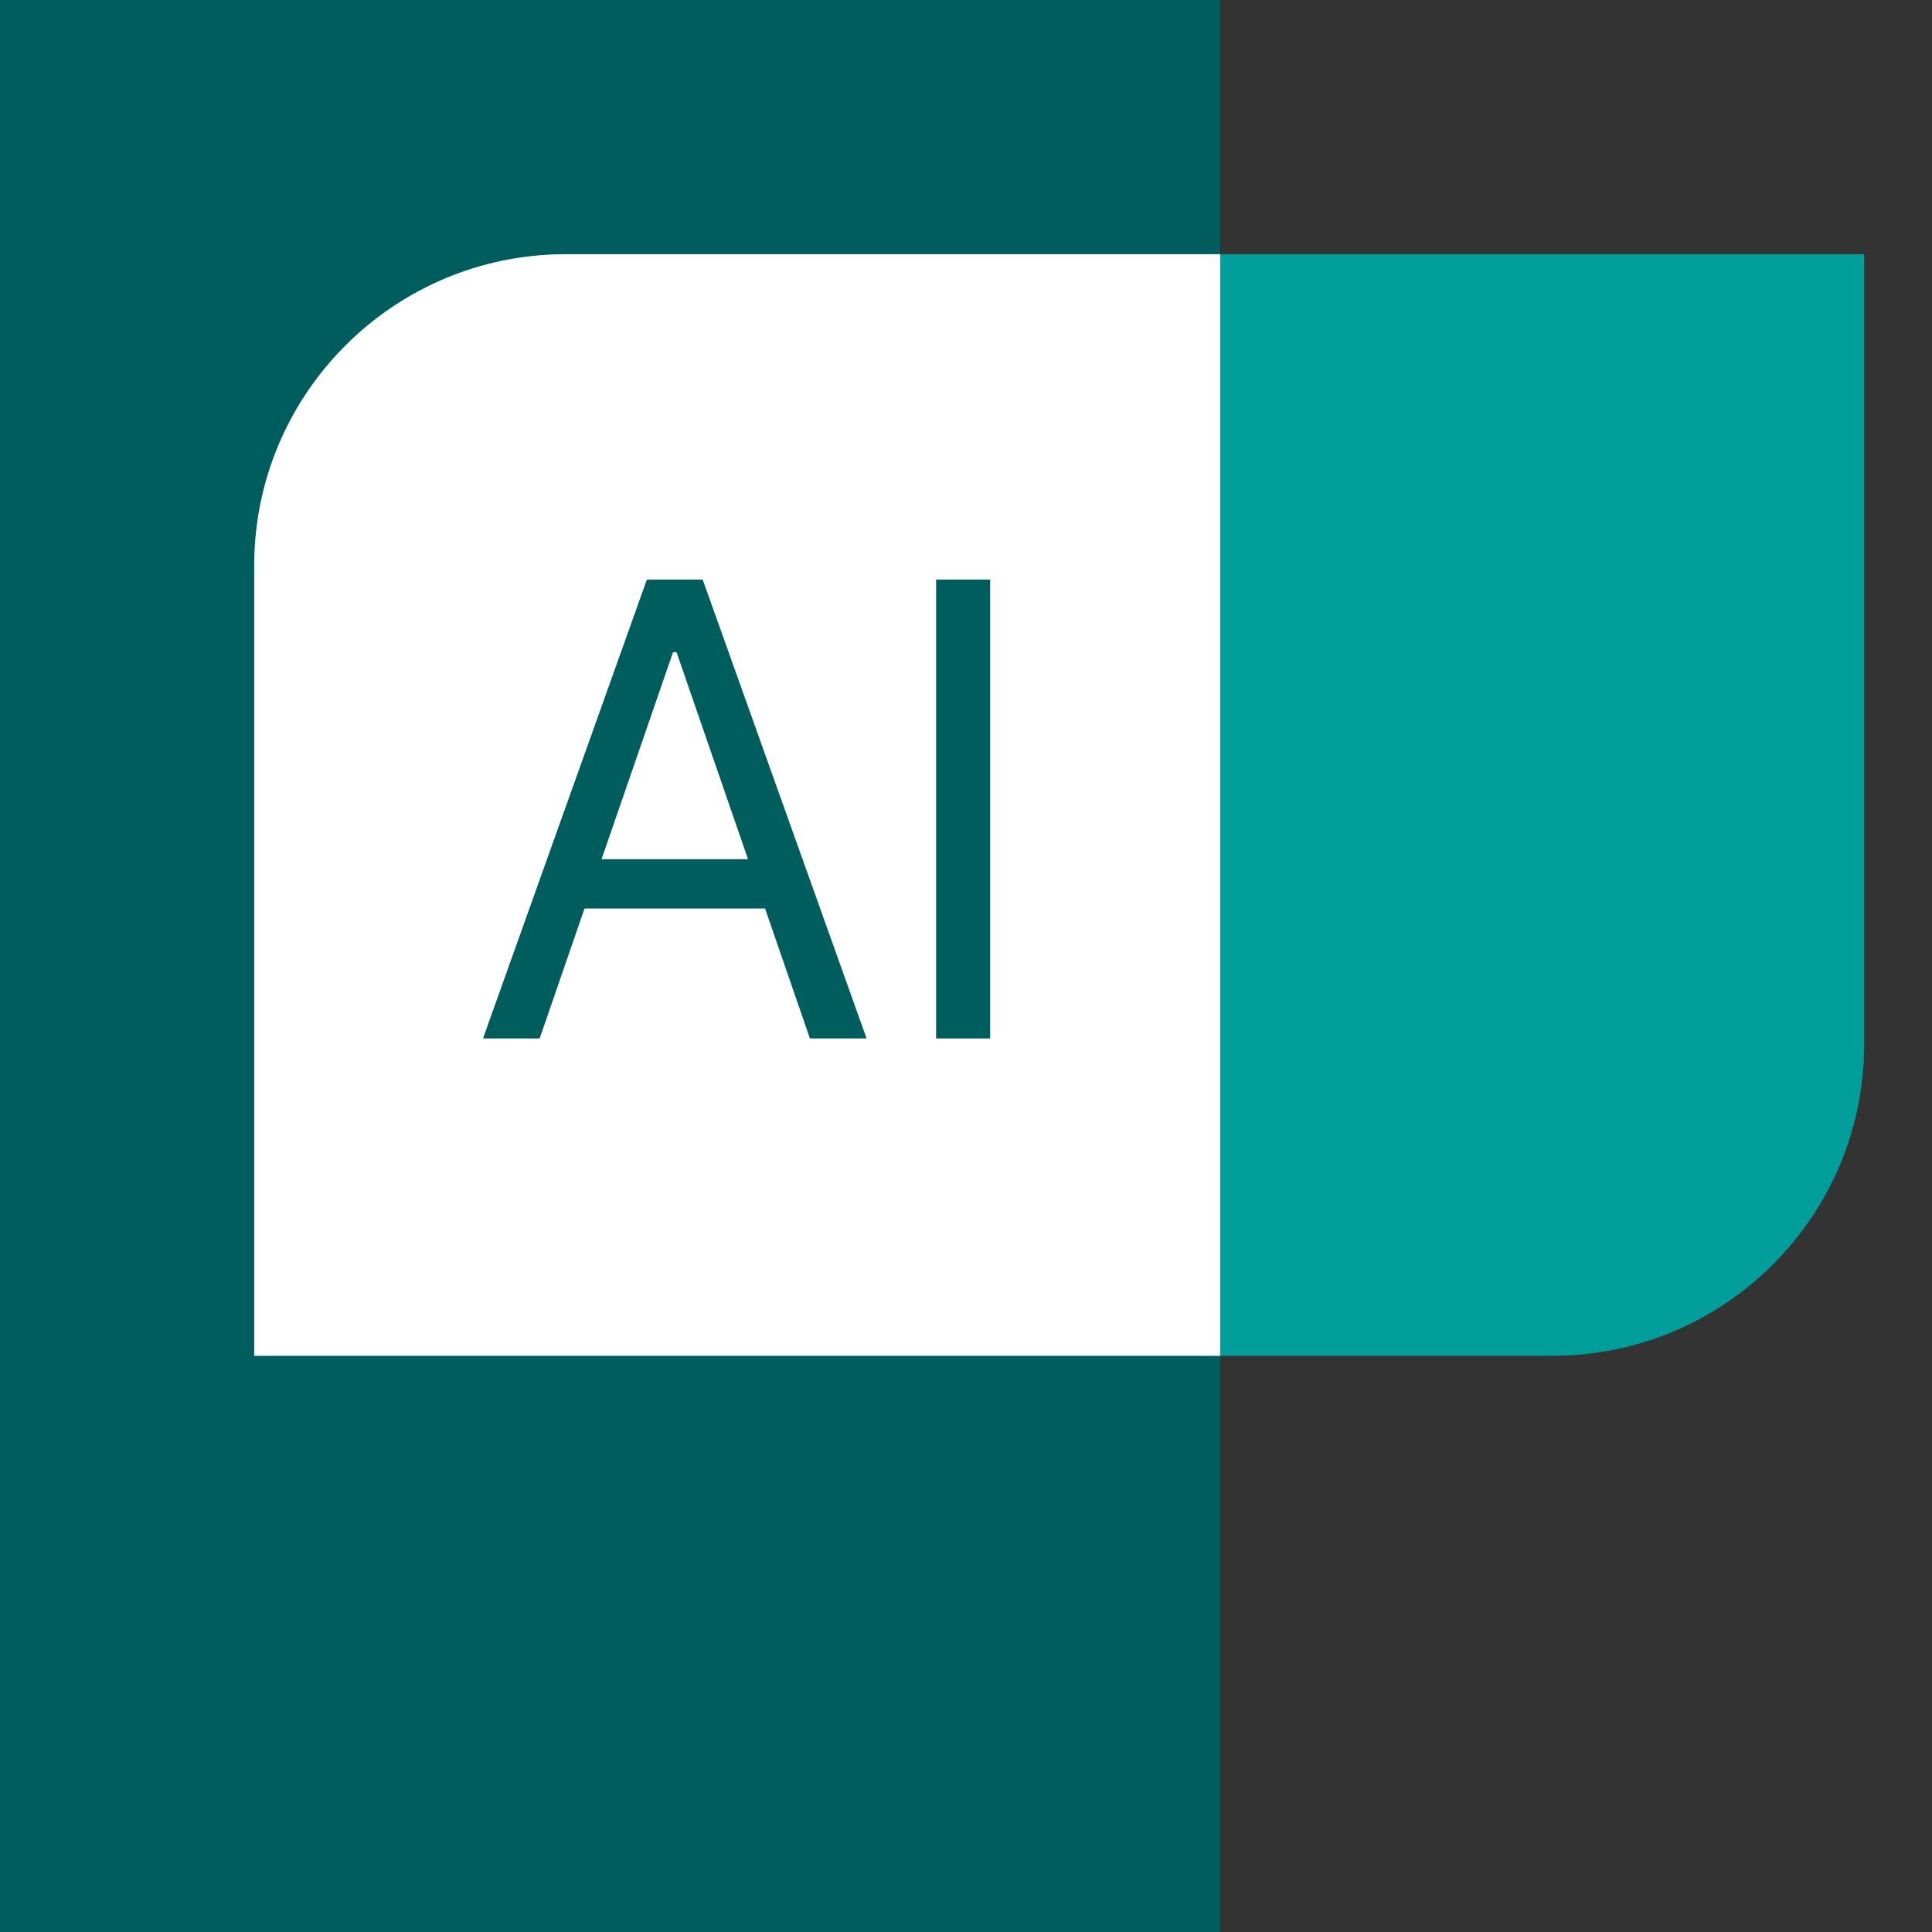 <svg width="80" height="80" viewBox="0 0 80 80" fill="none" xmlns="http://www.w3.org/2000/svg">
<rect x="0" y="0" width="80" height="80" fill="#333333" stroke="none"/>
<rect width="50.526" height="80" fill="#005D5D"/>
<path d="M10.526 23.429C10.526 16.303 16.303 10.526 23.43 10.526H77.193V43.237C77.193 50.363 71.416 56.14 64.29 56.14H10.526V23.429Z" fill="#009D9A"/>
<path fill-rule="evenodd" clip-rule="evenodd" d="M50.526 10.526V56.14H10.526V23.429C10.526 16.303 16.303 10.526 23.43 10.526H50.526Z" fill="white"/>
<path d="M22.346 43H20L26.786 24H29.097L35.883 43H33.537L28.014 27.006H27.869L22.346 43ZM23.213 35.578H32.67V37.619H23.213V35.578Z" fill="#005D5D"/>
<path d="M41 24V43H38.762V24H41Z" fill="#005D5D"/>
</svg>
